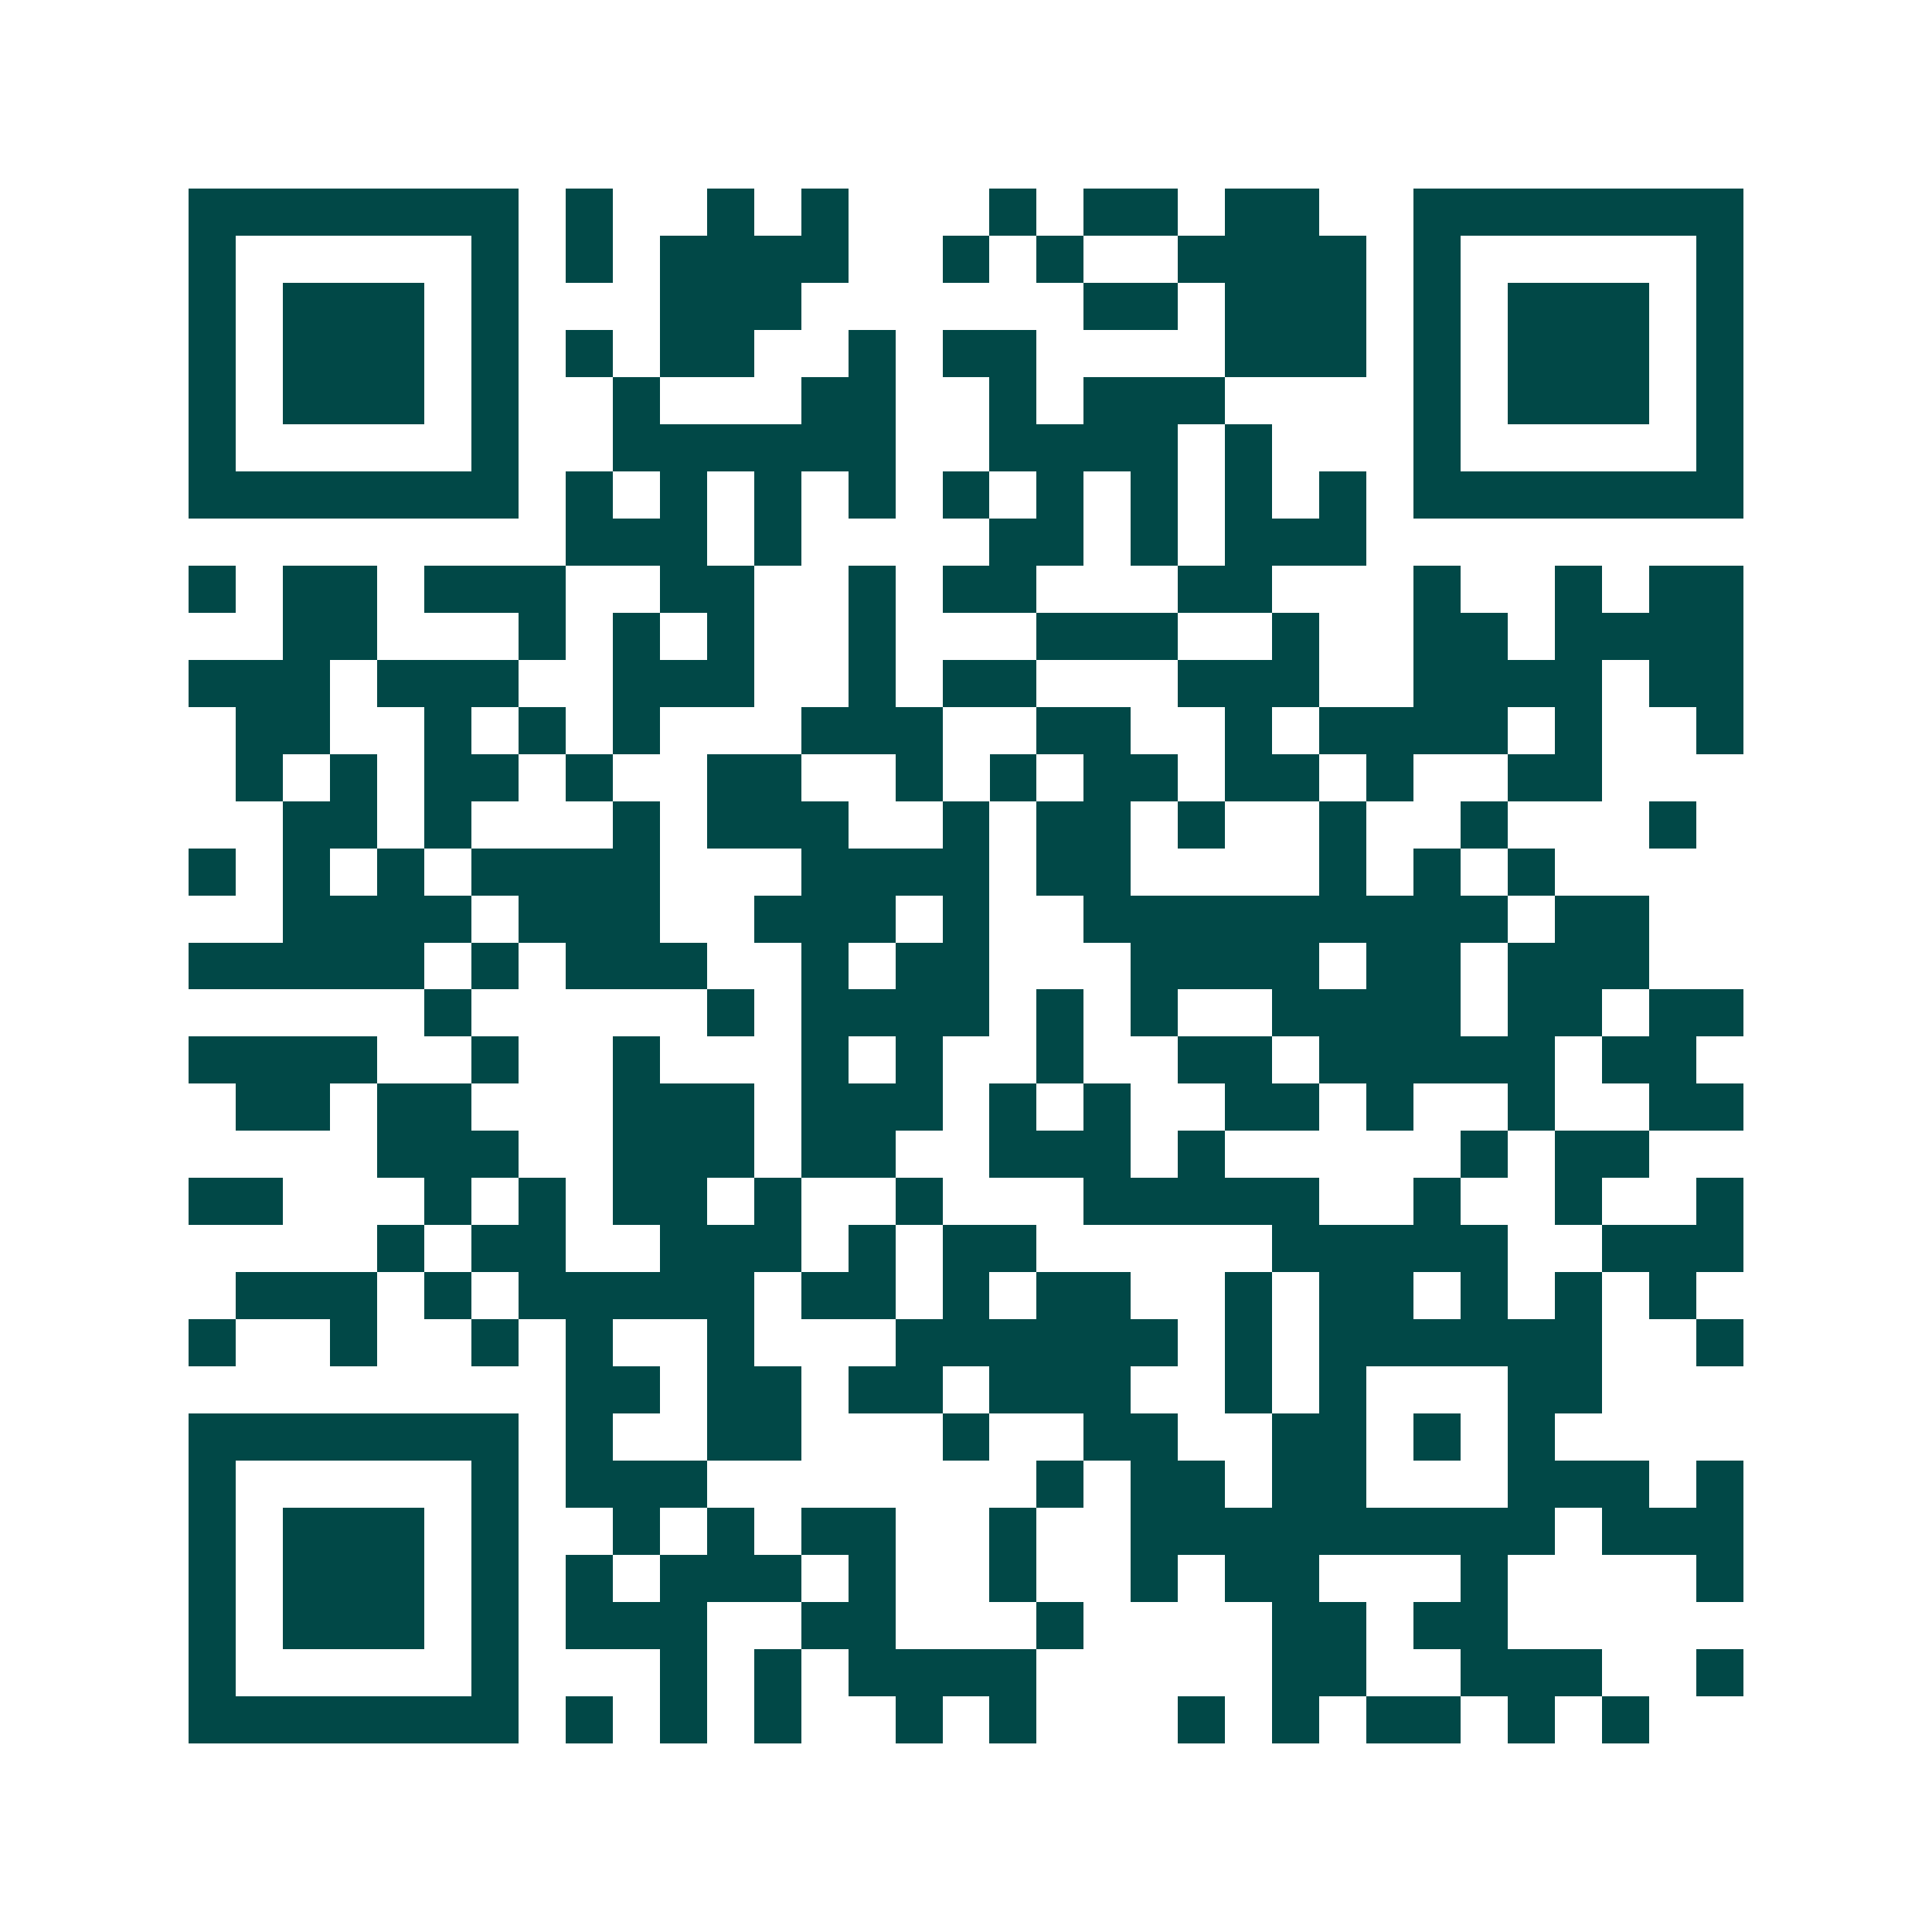 <svg xmlns="http://www.w3.org/2000/svg" width="200" height="200" viewBox="0 0 41 41" shape-rendering="crispEdges"><path fill="#ffffff" d="M0 0h41v41H0z"/><path stroke="#014847" d="M4 4.5h7m1 0h1m2 0h1m1 0h1m3 0h1m1 0h2m1 0h2m2 0h7M4 5.5h1m5 0h1m1 0h1m1 0h4m2 0h1m1 0h1m2 0h4m1 0h1m5 0h1M4 6.5h1m1 0h3m1 0h1m3 0h3m6 0h2m1 0h3m1 0h1m1 0h3m1 0h1M4 7.5h1m1 0h3m1 0h1m1 0h1m1 0h2m2 0h1m1 0h2m4 0h3m1 0h1m1 0h3m1 0h1M4 8.5h1m1 0h3m1 0h1m2 0h1m3 0h2m2 0h1m1 0h3m4 0h1m1 0h3m1 0h1M4 9.5h1m5 0h1m2 0h6m2 0h4m1 0h1m3 0h1m5 0h1M4 10.5h7m1 0h1m1 0h1m1 0h1m1 0h1m1 0h1m1 0h1m1 0h1m1 0h1m1 0h1m1 0h7M12 11.5h3m1 0h1m4 0h2m1 0h1m1 0h3M4 12.5h1m1 0h2m1 0h3m2 0h2m2 0h1m1 0h2m3 0h2m3 0h1m2 0h1m1 0h2M6 13.5h2m3 0h1m1 0h1m1 0h1m2 0h1m3 0h3m2 0h1m2 0h2m1 0h4M4 14.5h3m1 0h3m2 0h3m2 0h1m1 0h2m3 0h3m2 0h4m1 0h2M5 15.5h2m2 0h1m1 0h1m1 0h1m3 0h3m2 0h2m2 0h1m1 0h4m1 0h1m2 0h1M5 16.5h1m1 0h1m1 0h2m1 0h1m2 0h2m2 0h1m1 0h1m1 0h2m1 0h2m1 0h1m2 0h2M6 17.5h2m1 0h1m3 0h1m1 0h3m2 0h1m1 0h2m1 0h1m2 0h1m2 0h1m3 0h1M4 18.5h1m1 0h1m1 0h1m1 0h4m3 0h4m1 0h2m4 0h1m1 0h1m1 0h1M6 19.5h4m1 0h3m2 0h3m1 0h1m2 0h9m1 0h2M4 20.5h5m1 0h1m1 0h3m2 0h1m1 0h2m3 0h4m1 0h2m1 0h3M9 21.5h1m5 0h1m1 0h4m1 0h1m1 0h1m2 0h4m1 0h2m1 0h2M4 22.5h4m2 0h1m2 0h1m3 0h1m1 0h1m2 0h1m2 0h2m1 0h5m1 0h2M5 23.5h2m1 0h2m3 0h3m1 0h3m1 0h1m1 0h1m2 0h2m1 0h1m2 0h1m2 0h2M8 24.5h3m2 0h3m1 0h2m2 0h3m1 0h1m5 0h1m1 0h2M4 25.5h2m3 0h1m1 0h1m1 0h2m1 0h1m2 0h1m3 0h5m2 0h1m2 0h1m2 0h1M8 26.5h1m1 0h2m2 0h3m1 0h1m1 0h2m5 0h5m2 0h3M5 27.5h3m1 0h1m1 0h5m1 0h2m1 0h1m1 0h2m2 0h1m1 0h2m1 0h1m1 0h1m1 0h1M4 28.5h1m2 0h1m2 0h1m1 0h1m2 0h1m3 0h6m1 0h1m1 0h6m2 0h1M12 29.5h2m1 0h2m1 0h2m1 0h3m2 0h1m1 0h1m3 0h2M4 30.5h7m1 0h1m2 0h2m3 0h1m2 0h2m2 0h2m1 0h1m1 0h1M4 31.5h1m5 0h1m1 0h3m7 0h1m1 0h2m1 0h2m3 0h3m1 0h1M4 32.5h1m1 0h3m1 0h1m2 0h1m1 0h1m1 0h2m2 0h1m2 0h9m1 0h3M4 33.5h1m1 0h3m1 0h1m1 0h1m1 0h3m1 0h1m2 0h1m2 0h1m1 0h2m3 0h1m4 0h1M4 34.5h1m1 0h3m1 0h1m1 0h3m2 0h2m3 0h1m4 0h2m1 0h2M4 35.5h1m5 0h1m3 0h1m1 0h1m1 0h4m5 0h2m2 0h3m2 0h1M4 36.5h7m1 0h1m1 0h1m1 0h1m2 0h1m1 0h1m3 0h1m1 0h1m1 0h2m1 0h1m1 0h1"/></svg>
